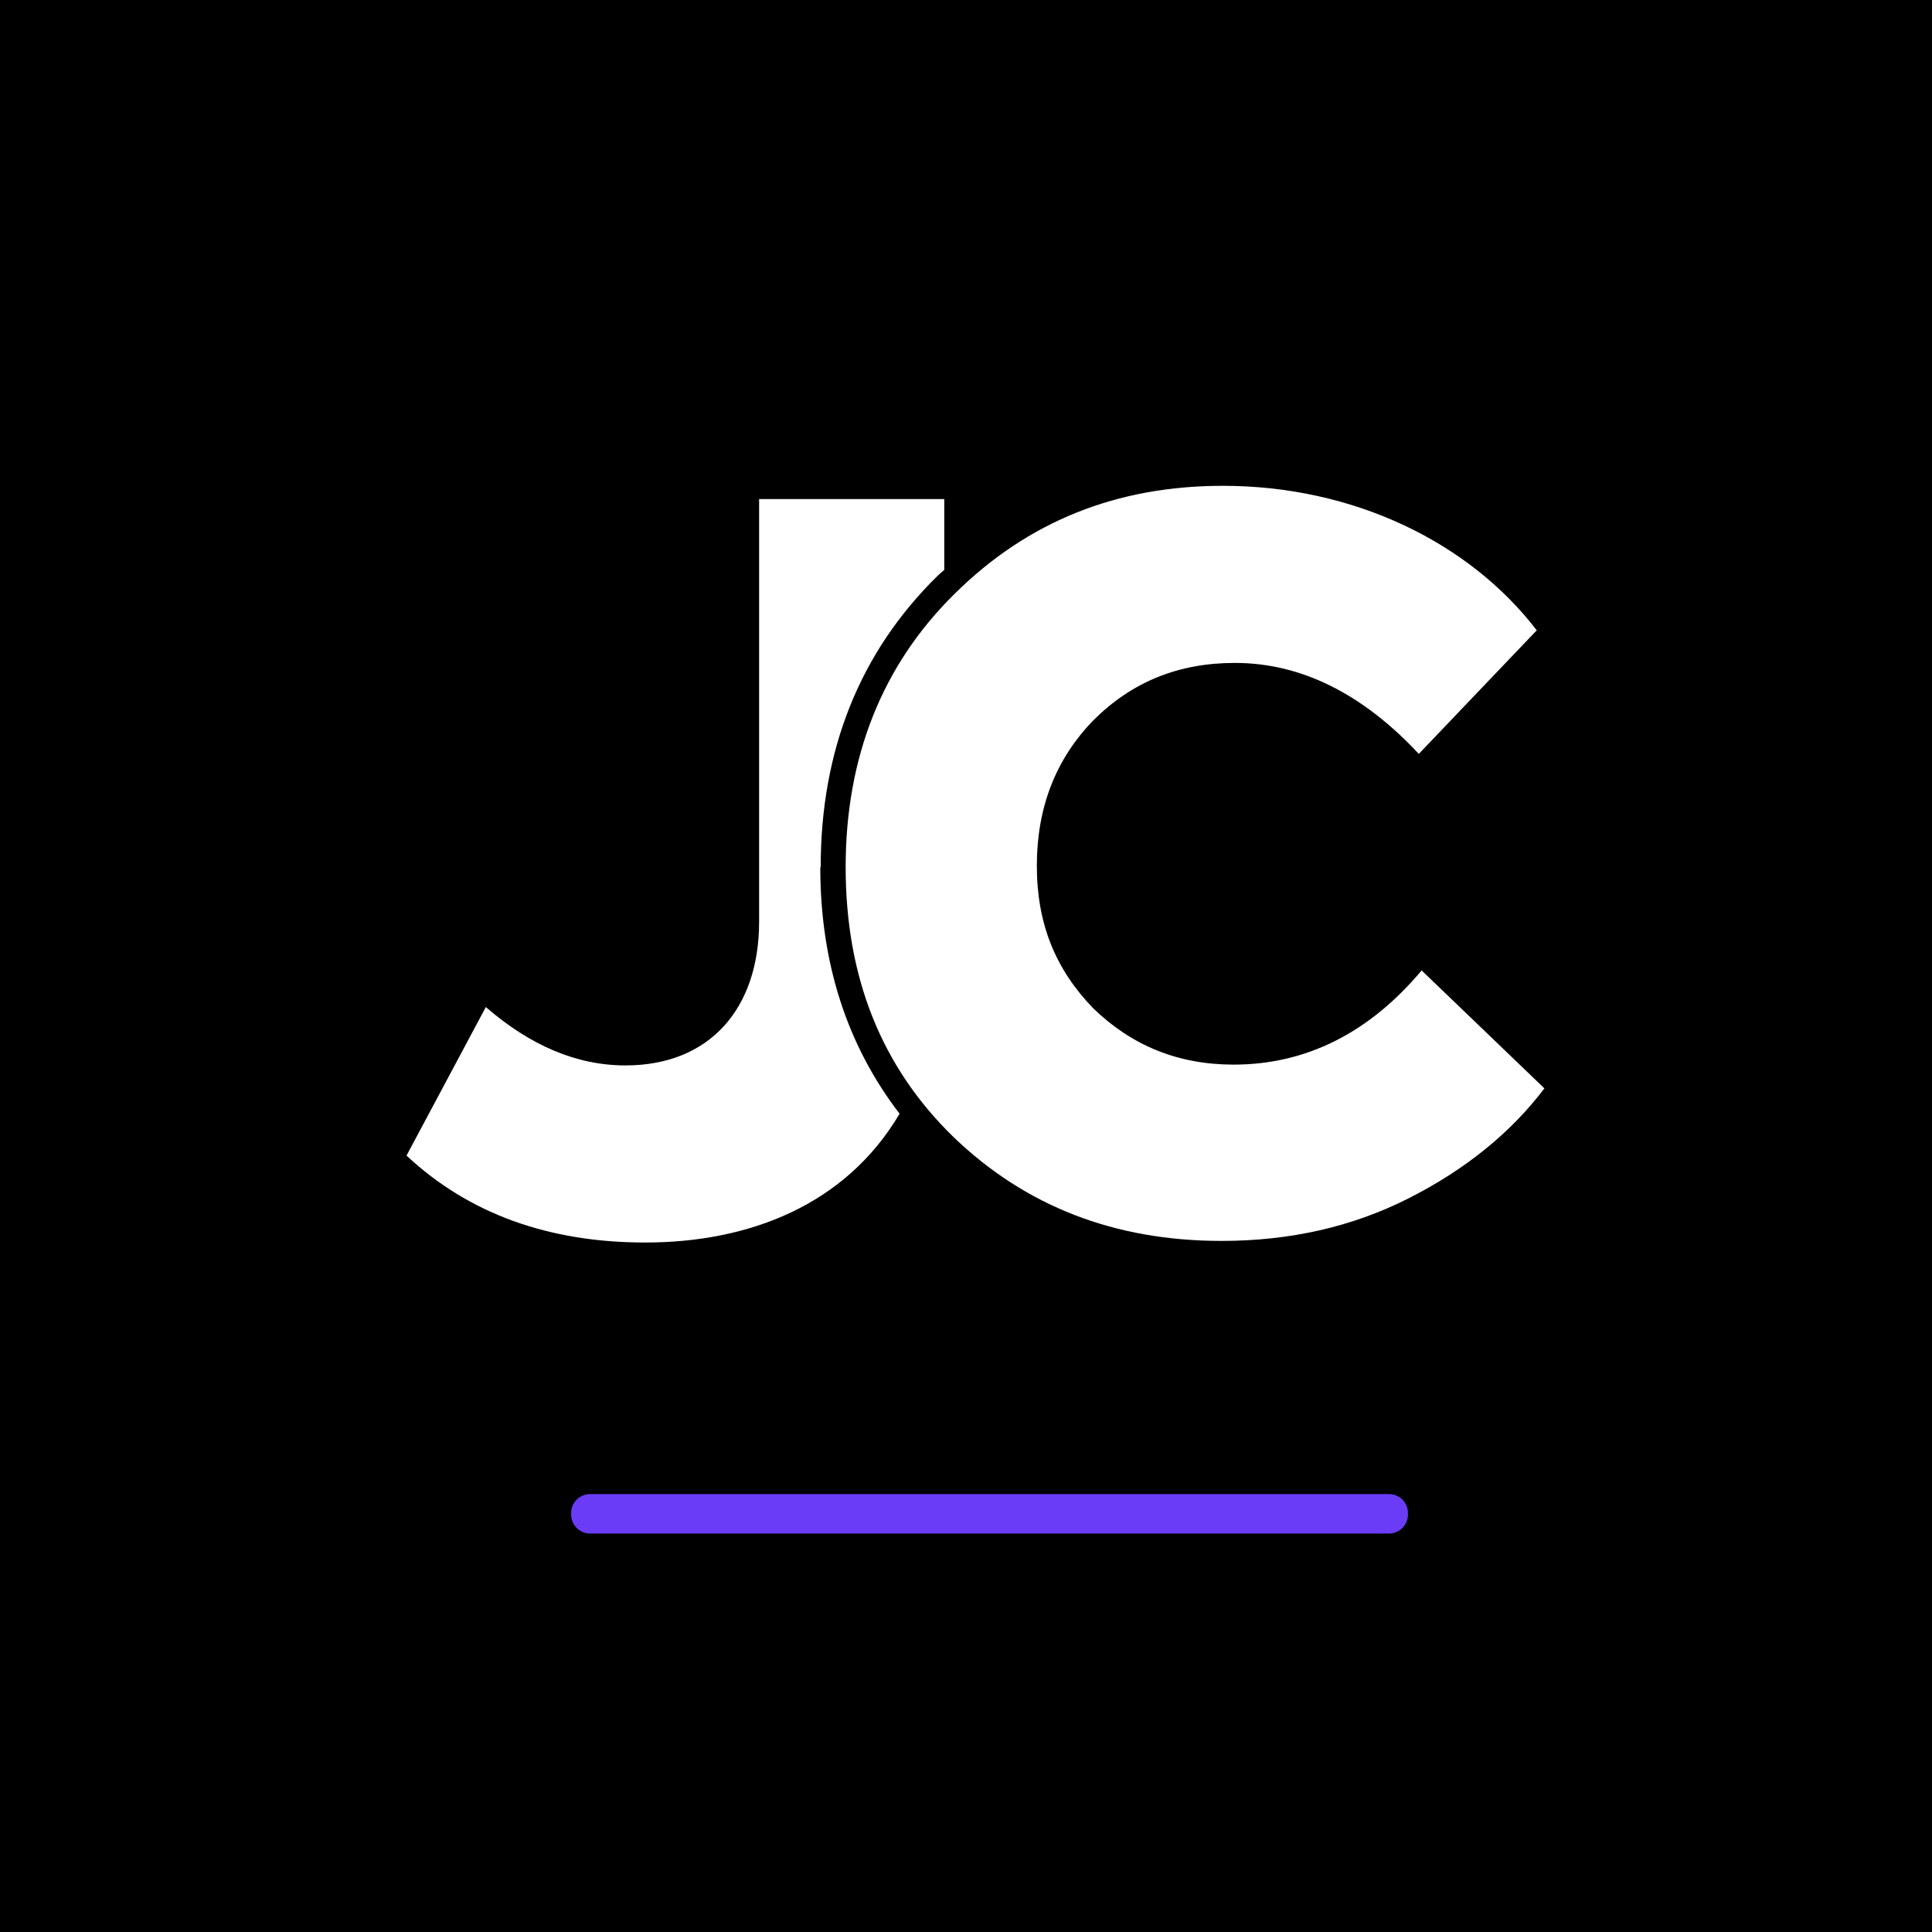 <?xml version="1.0" encoding="UTF-8"?>
<svg data-bbox="0 0 48 48" viewBox="0 0 48 48" xmlns="http://www.w3.org/2000/svg" data-type="color">
    <g>
        <path fill="#000000" d="M48 0v48H0V0h48z" data-color="1"/>
        <path d="M20.39 21.54c0-2.9.97-5.33 2.89-7.22.06-.06.12-.11.18-.16V12.4h-4.6v10.5c0 2.16-1.23 3.57-3.32 3.57-1.21 0-2.36-.49-3.47-1.45l-1.97 3.69c1.55 1.45 3.54 2.16 5.93 2.16 2.58 0 4.98-.93 6.32-3.2-1.3-1.69-1.97-3.74-1.97-6.12Z" fill="#ffffff" data-color="2"/>
        <path d="M23.69 28.25c-1.8-1.75-2.68-3.98-2.68-6.71s.91-5.02 2.71-6.79c1.82-1.8 4.03-2.68 6.66-2.68 3.25 0 6.12 1.4 7.8 3.59l-2.93 3.07c-1.4-1.5-2.93-2.26-4.57-2.26-1.4 0-2.56.47-3.52 1.43-.93.96-1.4 2.16-1.4 3.61s.47 2.58 1.4 3.54c.96.93 2.11 1.4 3.49 1.4 1.8 0 3.37-.79 4.67-2.34l3.05 2.93c-.84 1.11-1.97 2.02-3.37 2.73-1.4.71-2.95 1.06-4.65 1.06-2.66 0-4.87-.86-6.66-2.58Z" fill="#ffffff" data-color="2"/>
        <path fill="#6a3cf5" d="M34.51 38.1H14.66a.47.47 0 0 1-.47-.47v-.04a.47.47 0 0 1 .47-.47h19.85c.26 0 .47.21.47.47v.04c0 .26-.21.47-.47.47z" data-color="3"/>
    </g>
</svg>
